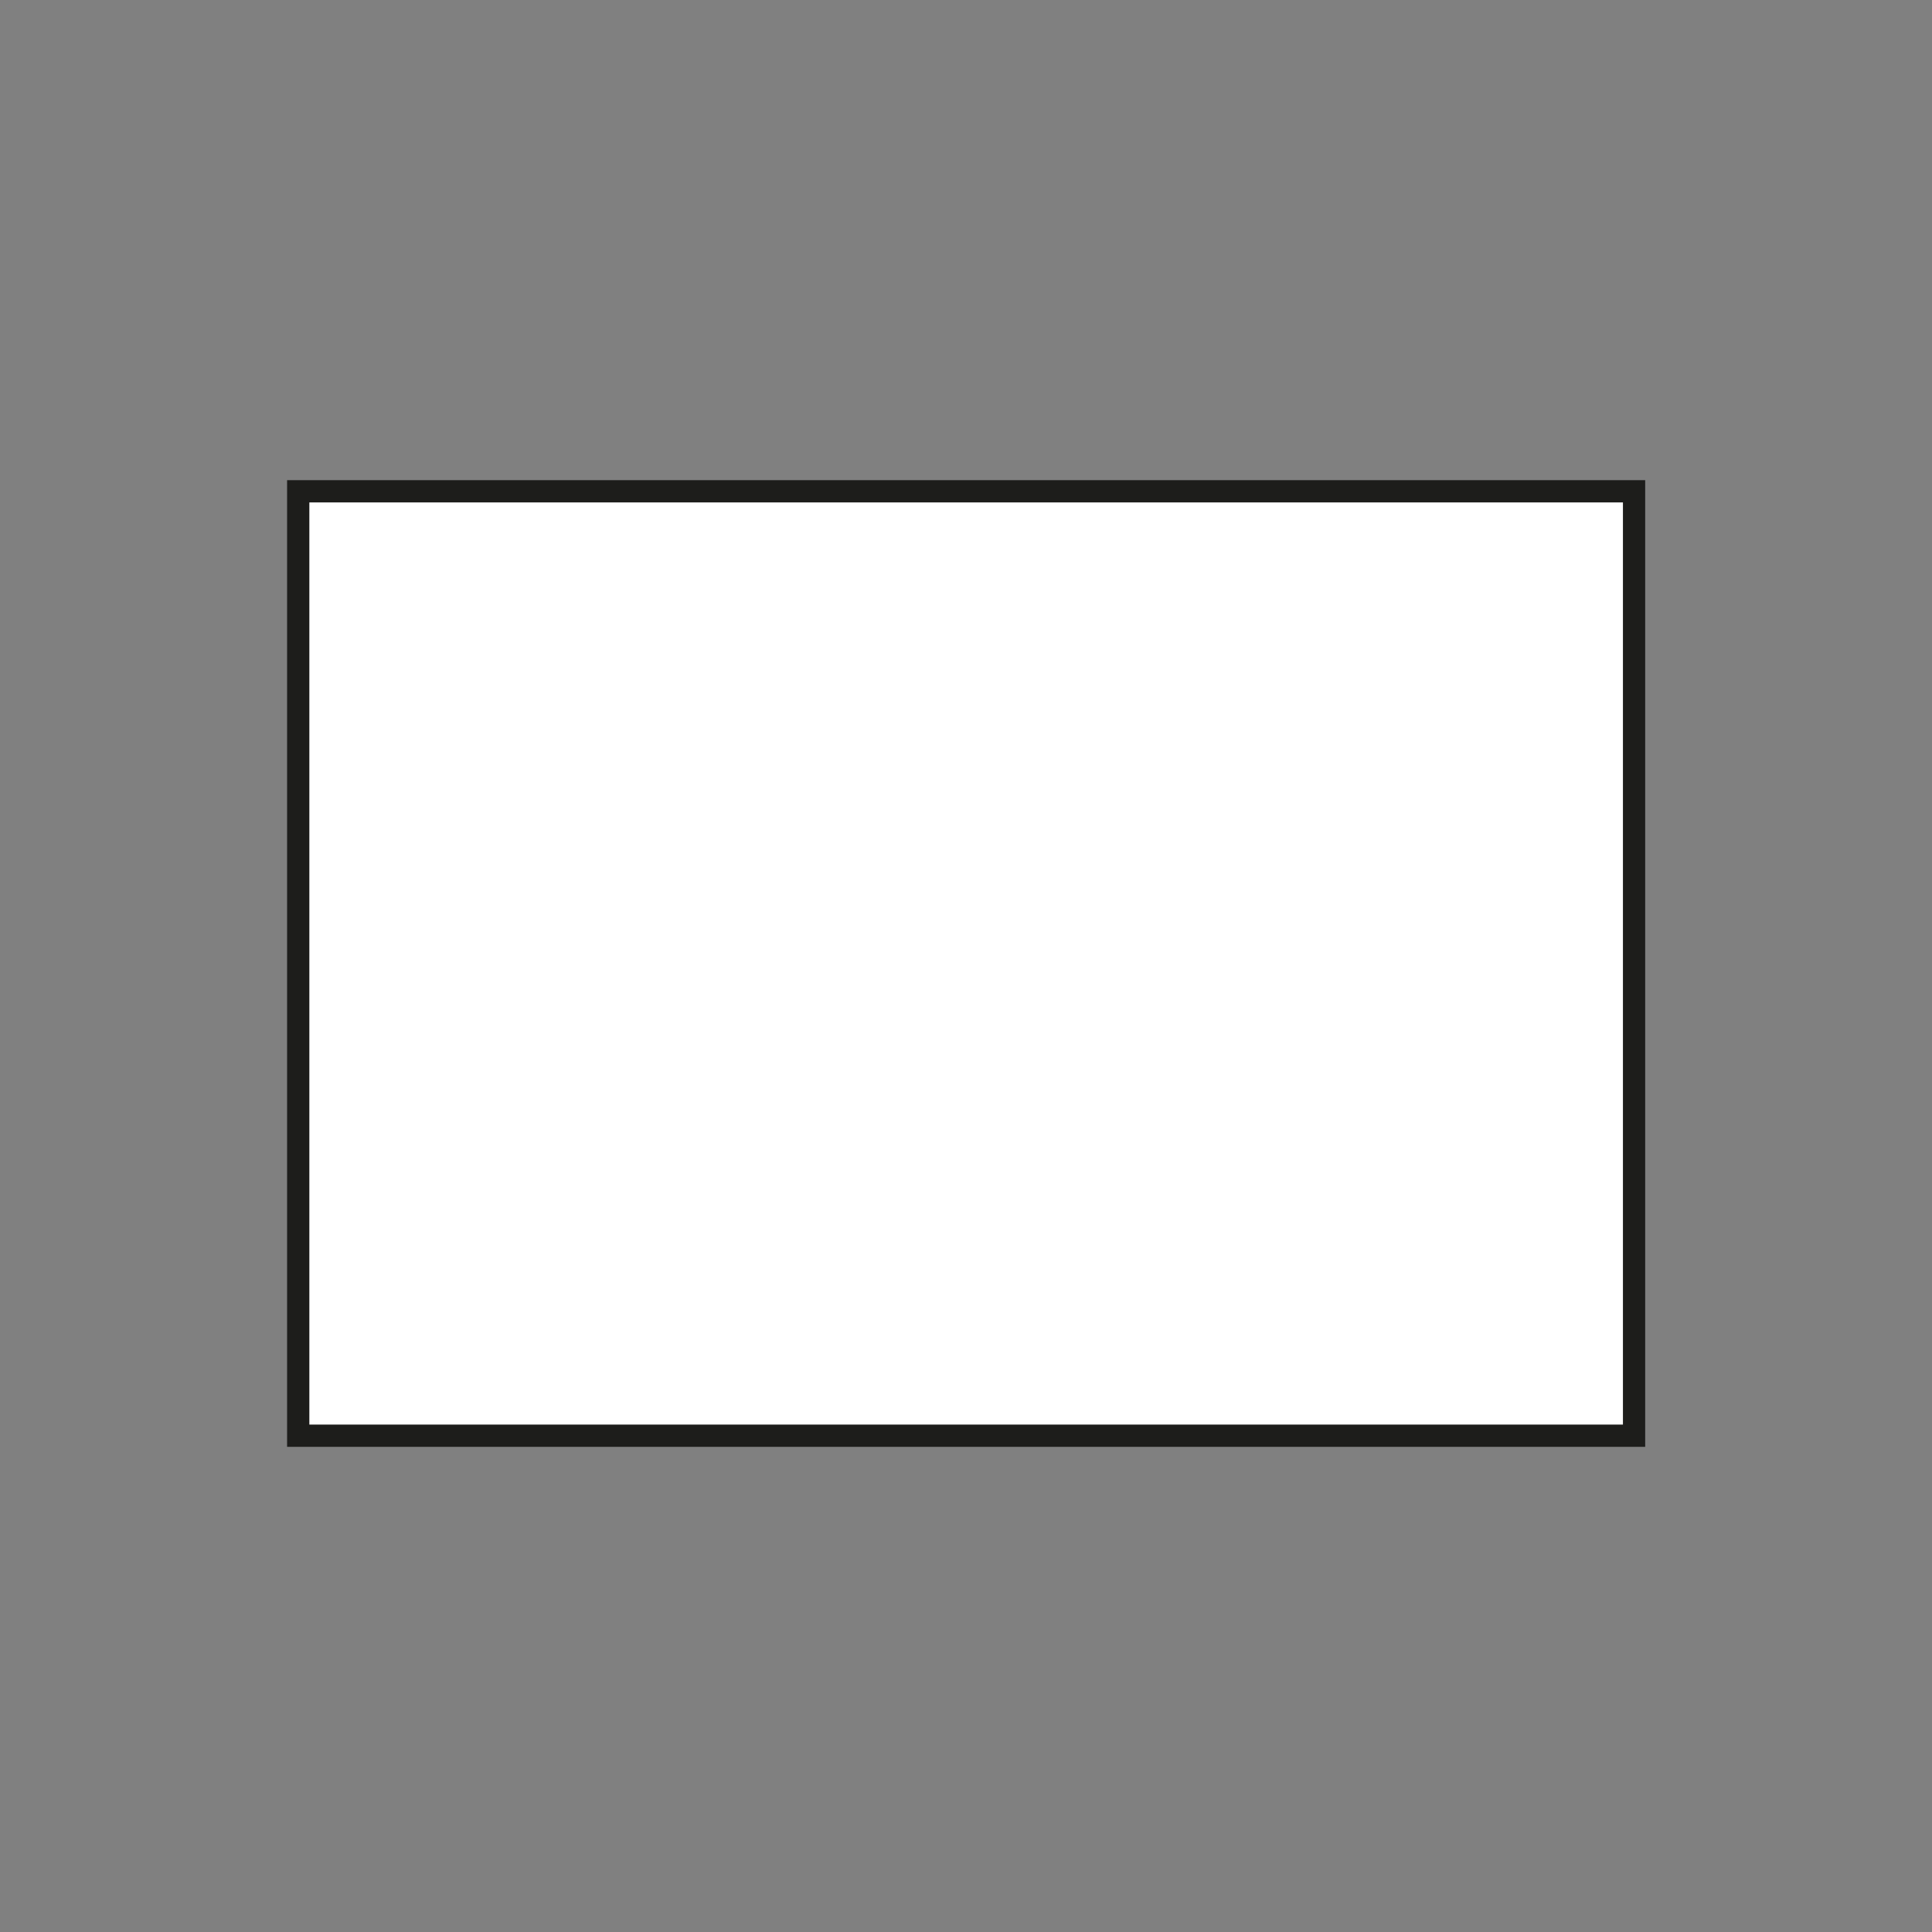 <?xml version="1.0" encoding="UTF-8"?>
<svg xmlns="http://www.w3.org/2000/svg" id="a" version="1.1" viewBox="0 0 694.5 694.5">
  <rect x="0" y="0" width="694.5" height="694.5" fill="#808080" stroke="none"/>
  <defs>
    <style>
      .st0, .st1 {
        fill: #fff;
      }

      .st1 {
        stroke: #1d1d1b;
        stroke-miterlimit: 10;
        stroke-width: 8px;
      }
    </style>
  </defs>
  <rect id="blanc" class="st0" x="177.5" y="106.3" width="339.5" height="480.2" transform="translate(.9 693.6) rotate(-90)"></rect>
  <rect class="st1" x="177.5" y="106.3" width="339.5" height="480.2" transform="translate(.9 693.6) rotate(-90)"></rect>
</svg>
